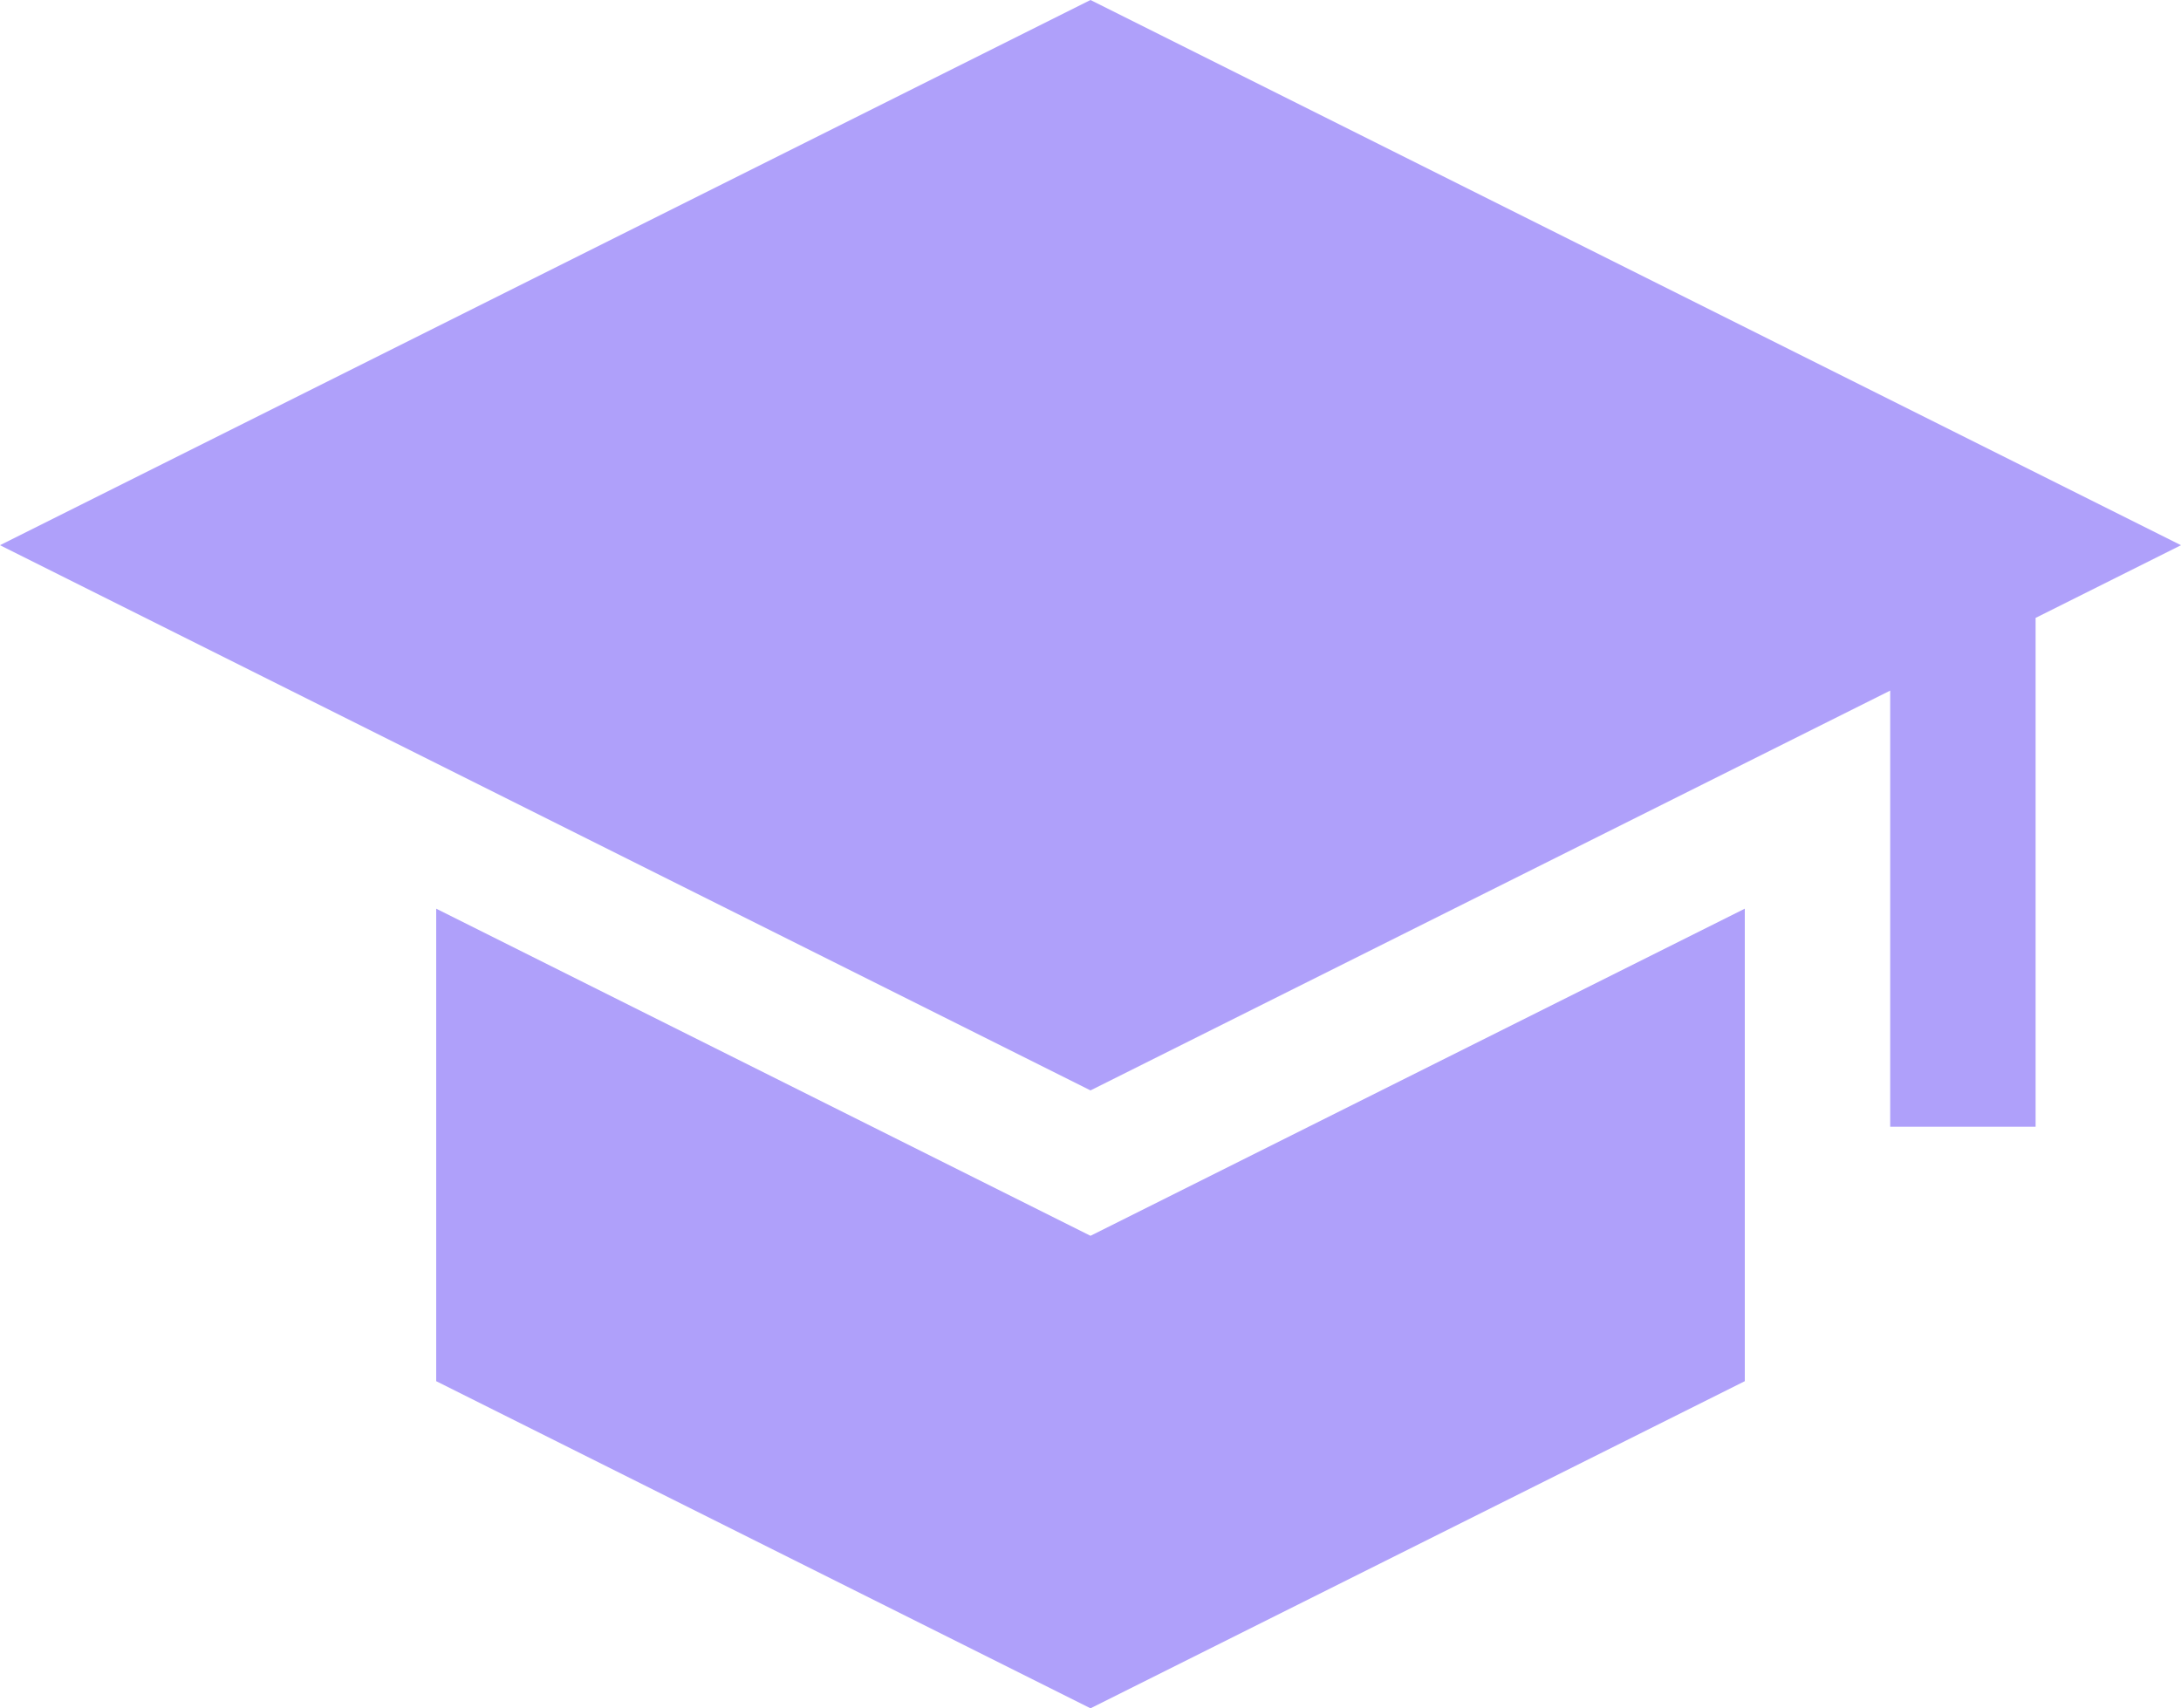 <?xml version="1.0" encoding="UTF-8"?> <svg xmlns="http://www.w3.org/2000/svg" id="Layer_1" data-name="Layer 1" viewBox="0 0 30 23.5"><defs><style> .cls-1 { fill: #afa0fa; } </style></defs><path class="cls-1" d="M24,12.5v6.5l-9,4.5-9-4.5v-6.5l9,4.5,9-4.5Zm6-5L15,0,0,7.5l15,7.5,11-5.5v6h2v-7l2-1Z"></path></svg> 